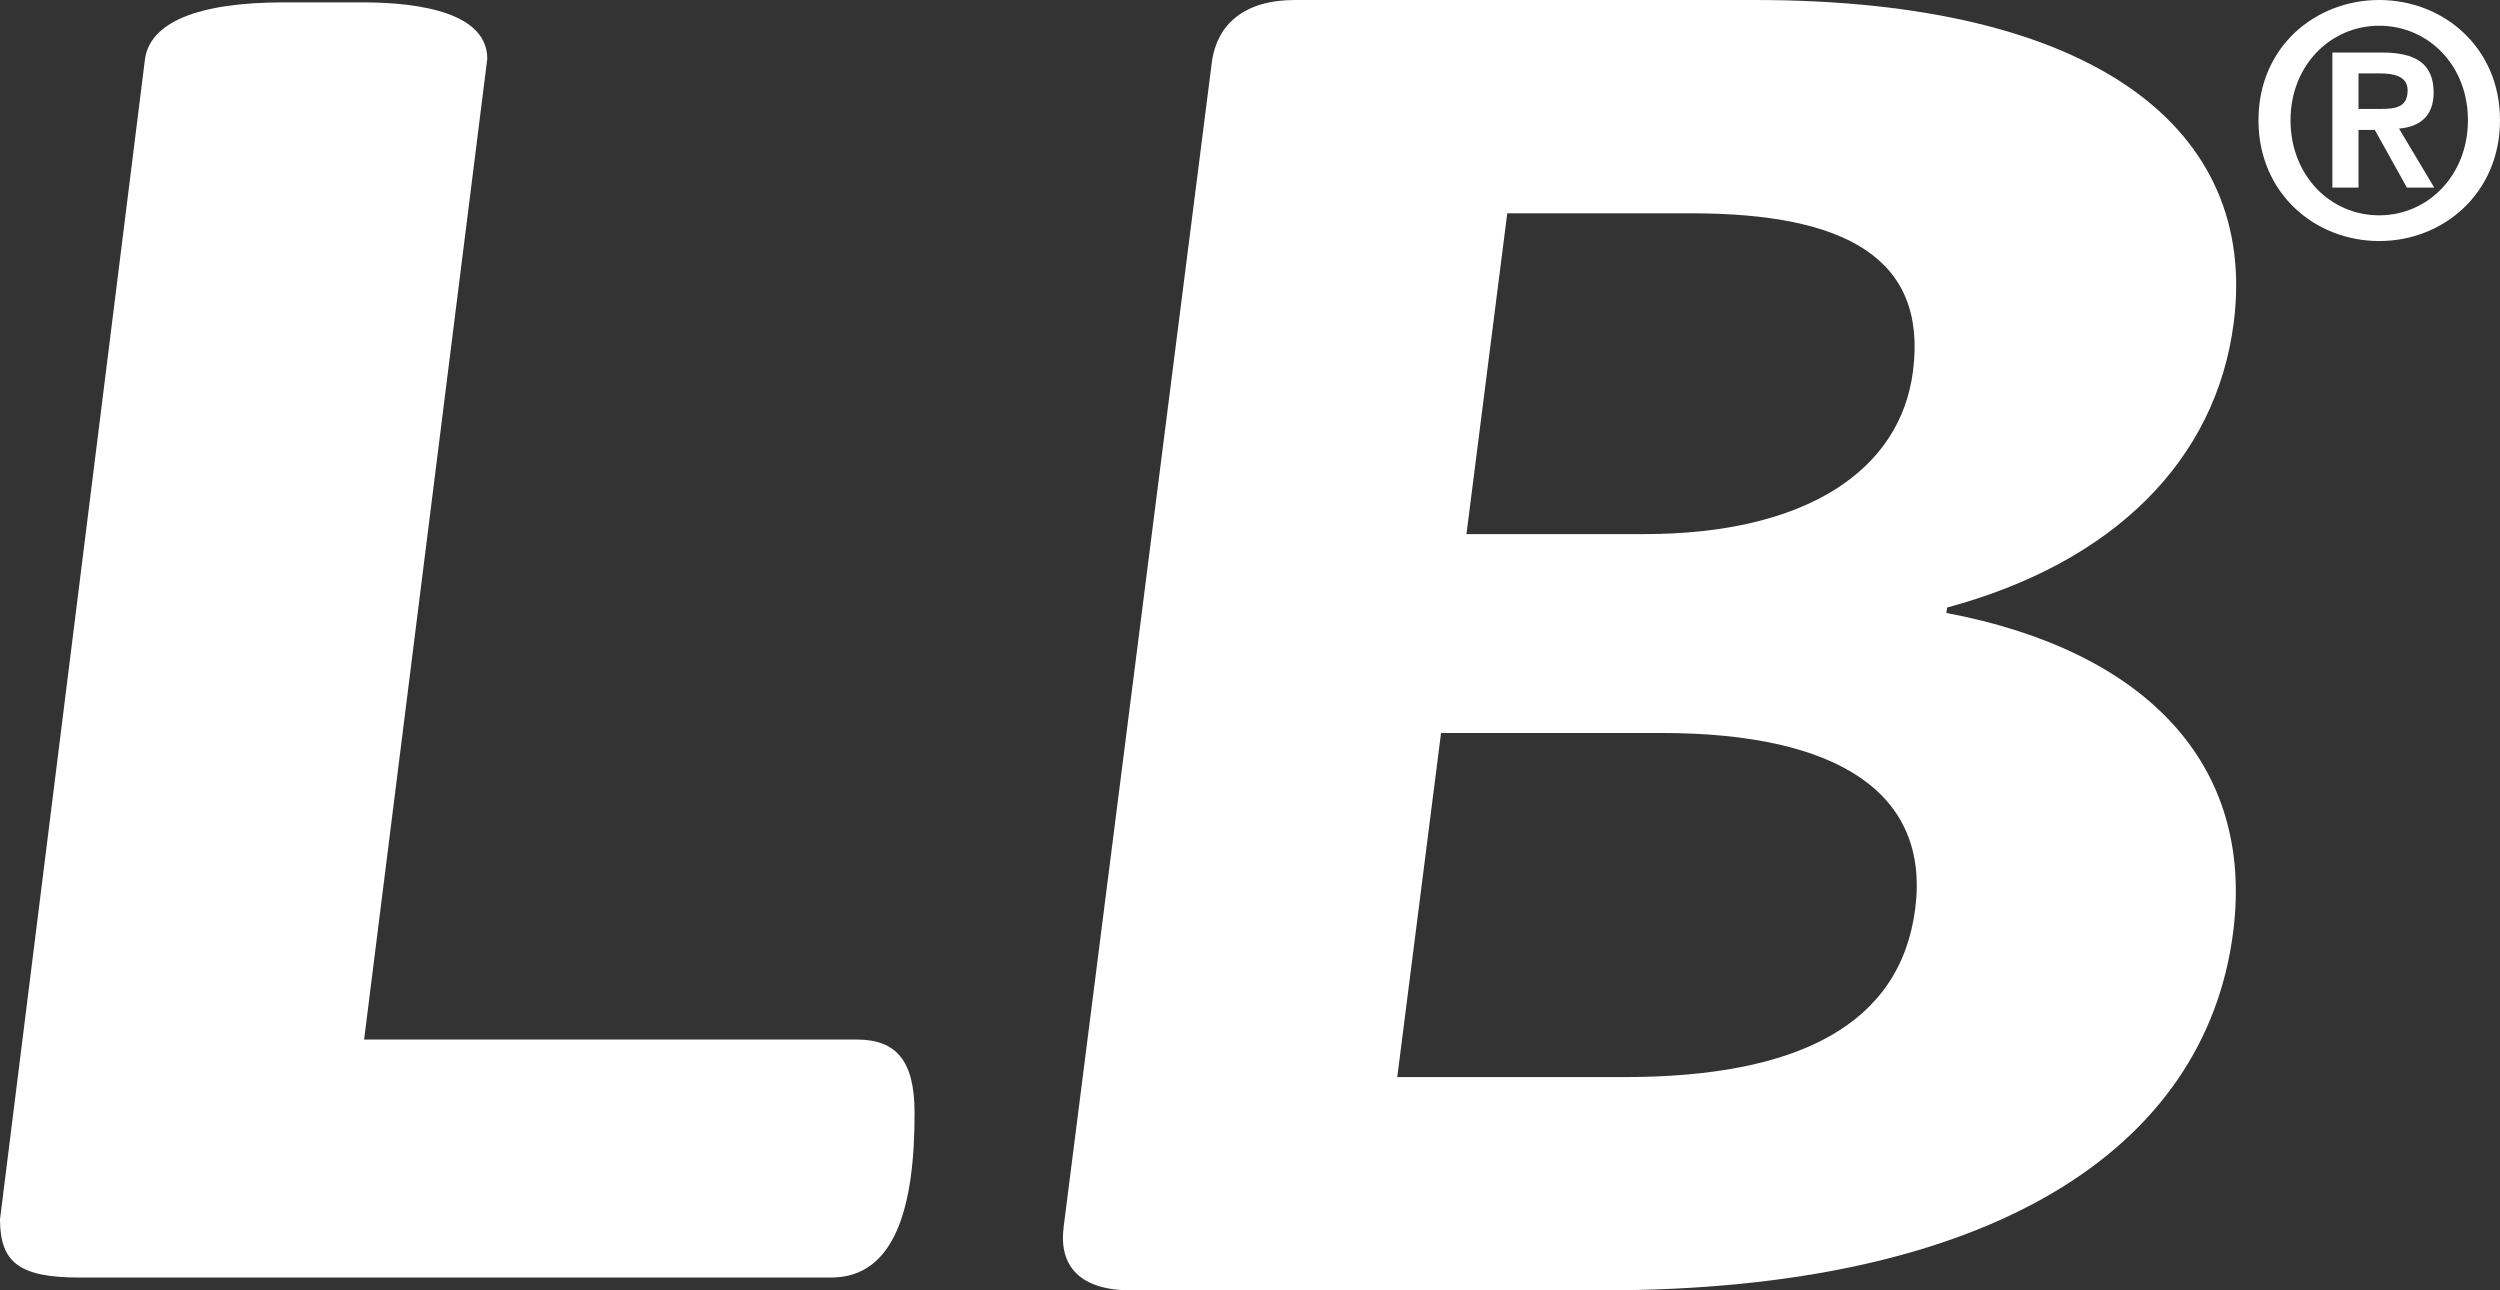 <svg width="62" height="32" viewBox="0 0 62 32" fill="none" xmlns="http://www.w3.org/2000/svg">
<rect x="0" y="0" width="62" height="32" fill="#333333" stroke="none"/>
<path d="M26.376 30.446L30.052 1.556C30.178 0.579 30.886 0 32.109 0H43.519C51.956 0 56.009 3.2 55.397 8C54.961 11.422 52.408 13.957 48.287 15.067L48.27 15.201C53.193 16.134 55.914 18.933 55.383 23.112C54.693 28.535 49.316 32 39.764 32H28.038C26.817 32 26.253 31.422 26.378 30.444L26.376 30.446ZM40.772 13.246C44.753 13.246 47.126 11.691 47.443 9.202C47.799 6.403 45.768 5.29 41.945 5.29H37.38L36.368 13.246H40.774H40.772ZM40.279 26.712C44.576 26.712 47.13 25.422 47.498 22.533C47.86 19.689 45.611 18.178 41.205 18.178H35.738L34.652 26.712H40.279Z" fill="white"/>
<path d="M3.591 1.501C3.697 0.554 4.901 0.059 7.039 0.059H8.956C9.888 0.059 12.08 0.149 12.085 1.456L9.03 25.781H21.252C22.238 25.781 22.679 26.321 22.681 27.583C22.688 29.926 22.2 31.683 20.61 31.683H1.977C0.495 31.683 0.002 31.323 0 30.242L3.591 1.501Z" fill="white"/>
<path d="M59.005 0C60.587 0 62 1.168 62 2.981C62 4.795 60.59 5.978 59.005 5.978C57.42 5.978 56.01 4.803 56.01 2.981C56.01 1.16 57.422 0 59.005 0ZM59.005 5.34C60.212 5.34 61.205 4.349 61.205 2.981C61.205 1.614 60.215 0.638 59.005 0.638C57.795 0.638 56.805 1.622 56.805 2.981C56.805 4.341 57.779 5.34 59.005 5.34ZM57.843 1.303H59.076C59.893 1.303 60.354 1.567 60.354 2.294C60.354 2.909 59.98 3.147 59.496 3.189L60.369 4.652H59.691L58.896 3.223H58.491V4.652H57.843V1.303ZM58.491 2.701H59.068C59.435 2.701 59.709 2.644 59.709 2.237C59.709 1.876 59.334 1.821 59.038 1.821H58.491V2.701Z" fill="white"/>
</svg>
